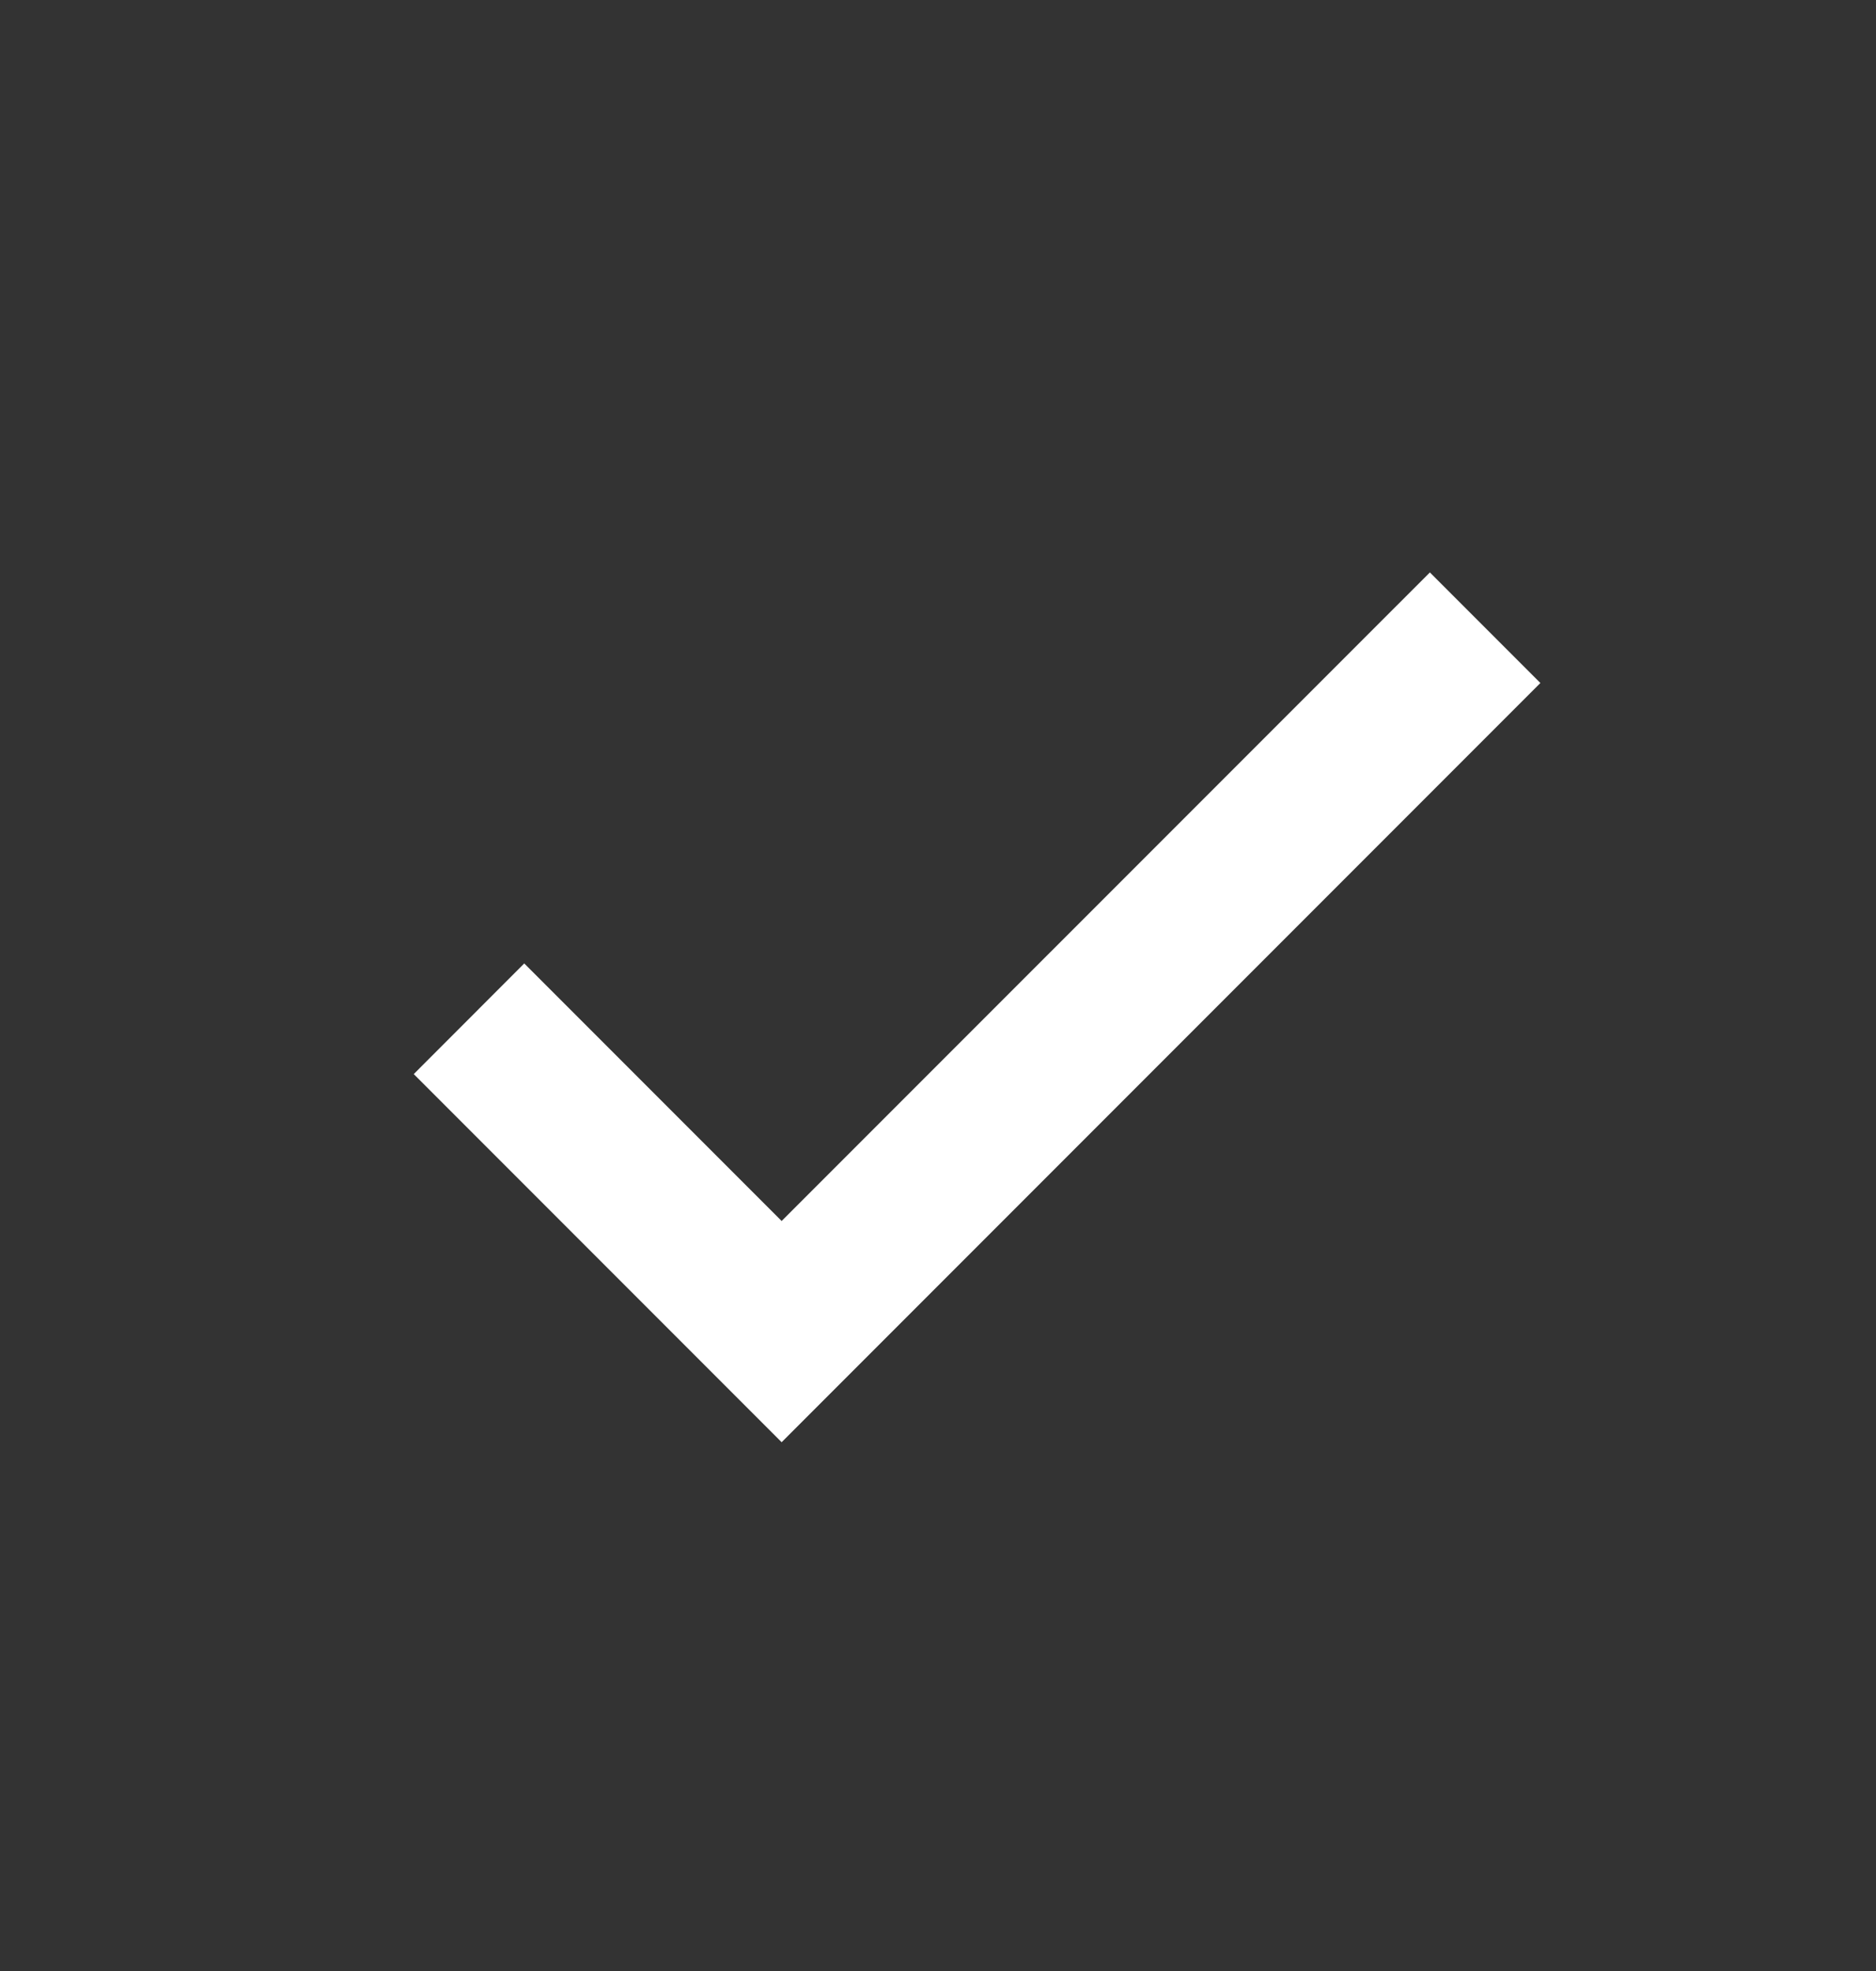 <svg width="20" height="21" viewBox="0 0 20 21" fill="none" xmlns="http://www.w3.org/2000/svg">
<rect x="0" y="0" width="20" height="21" fill="#333333" stroke="none"/>
<path d="M8.333 13.009L5.589 10.265L4.411 11.444L8.333 15.366L16.422 7.277L15.244 6.099L8.333 13.009Z" fill="white"/>
</svg>
